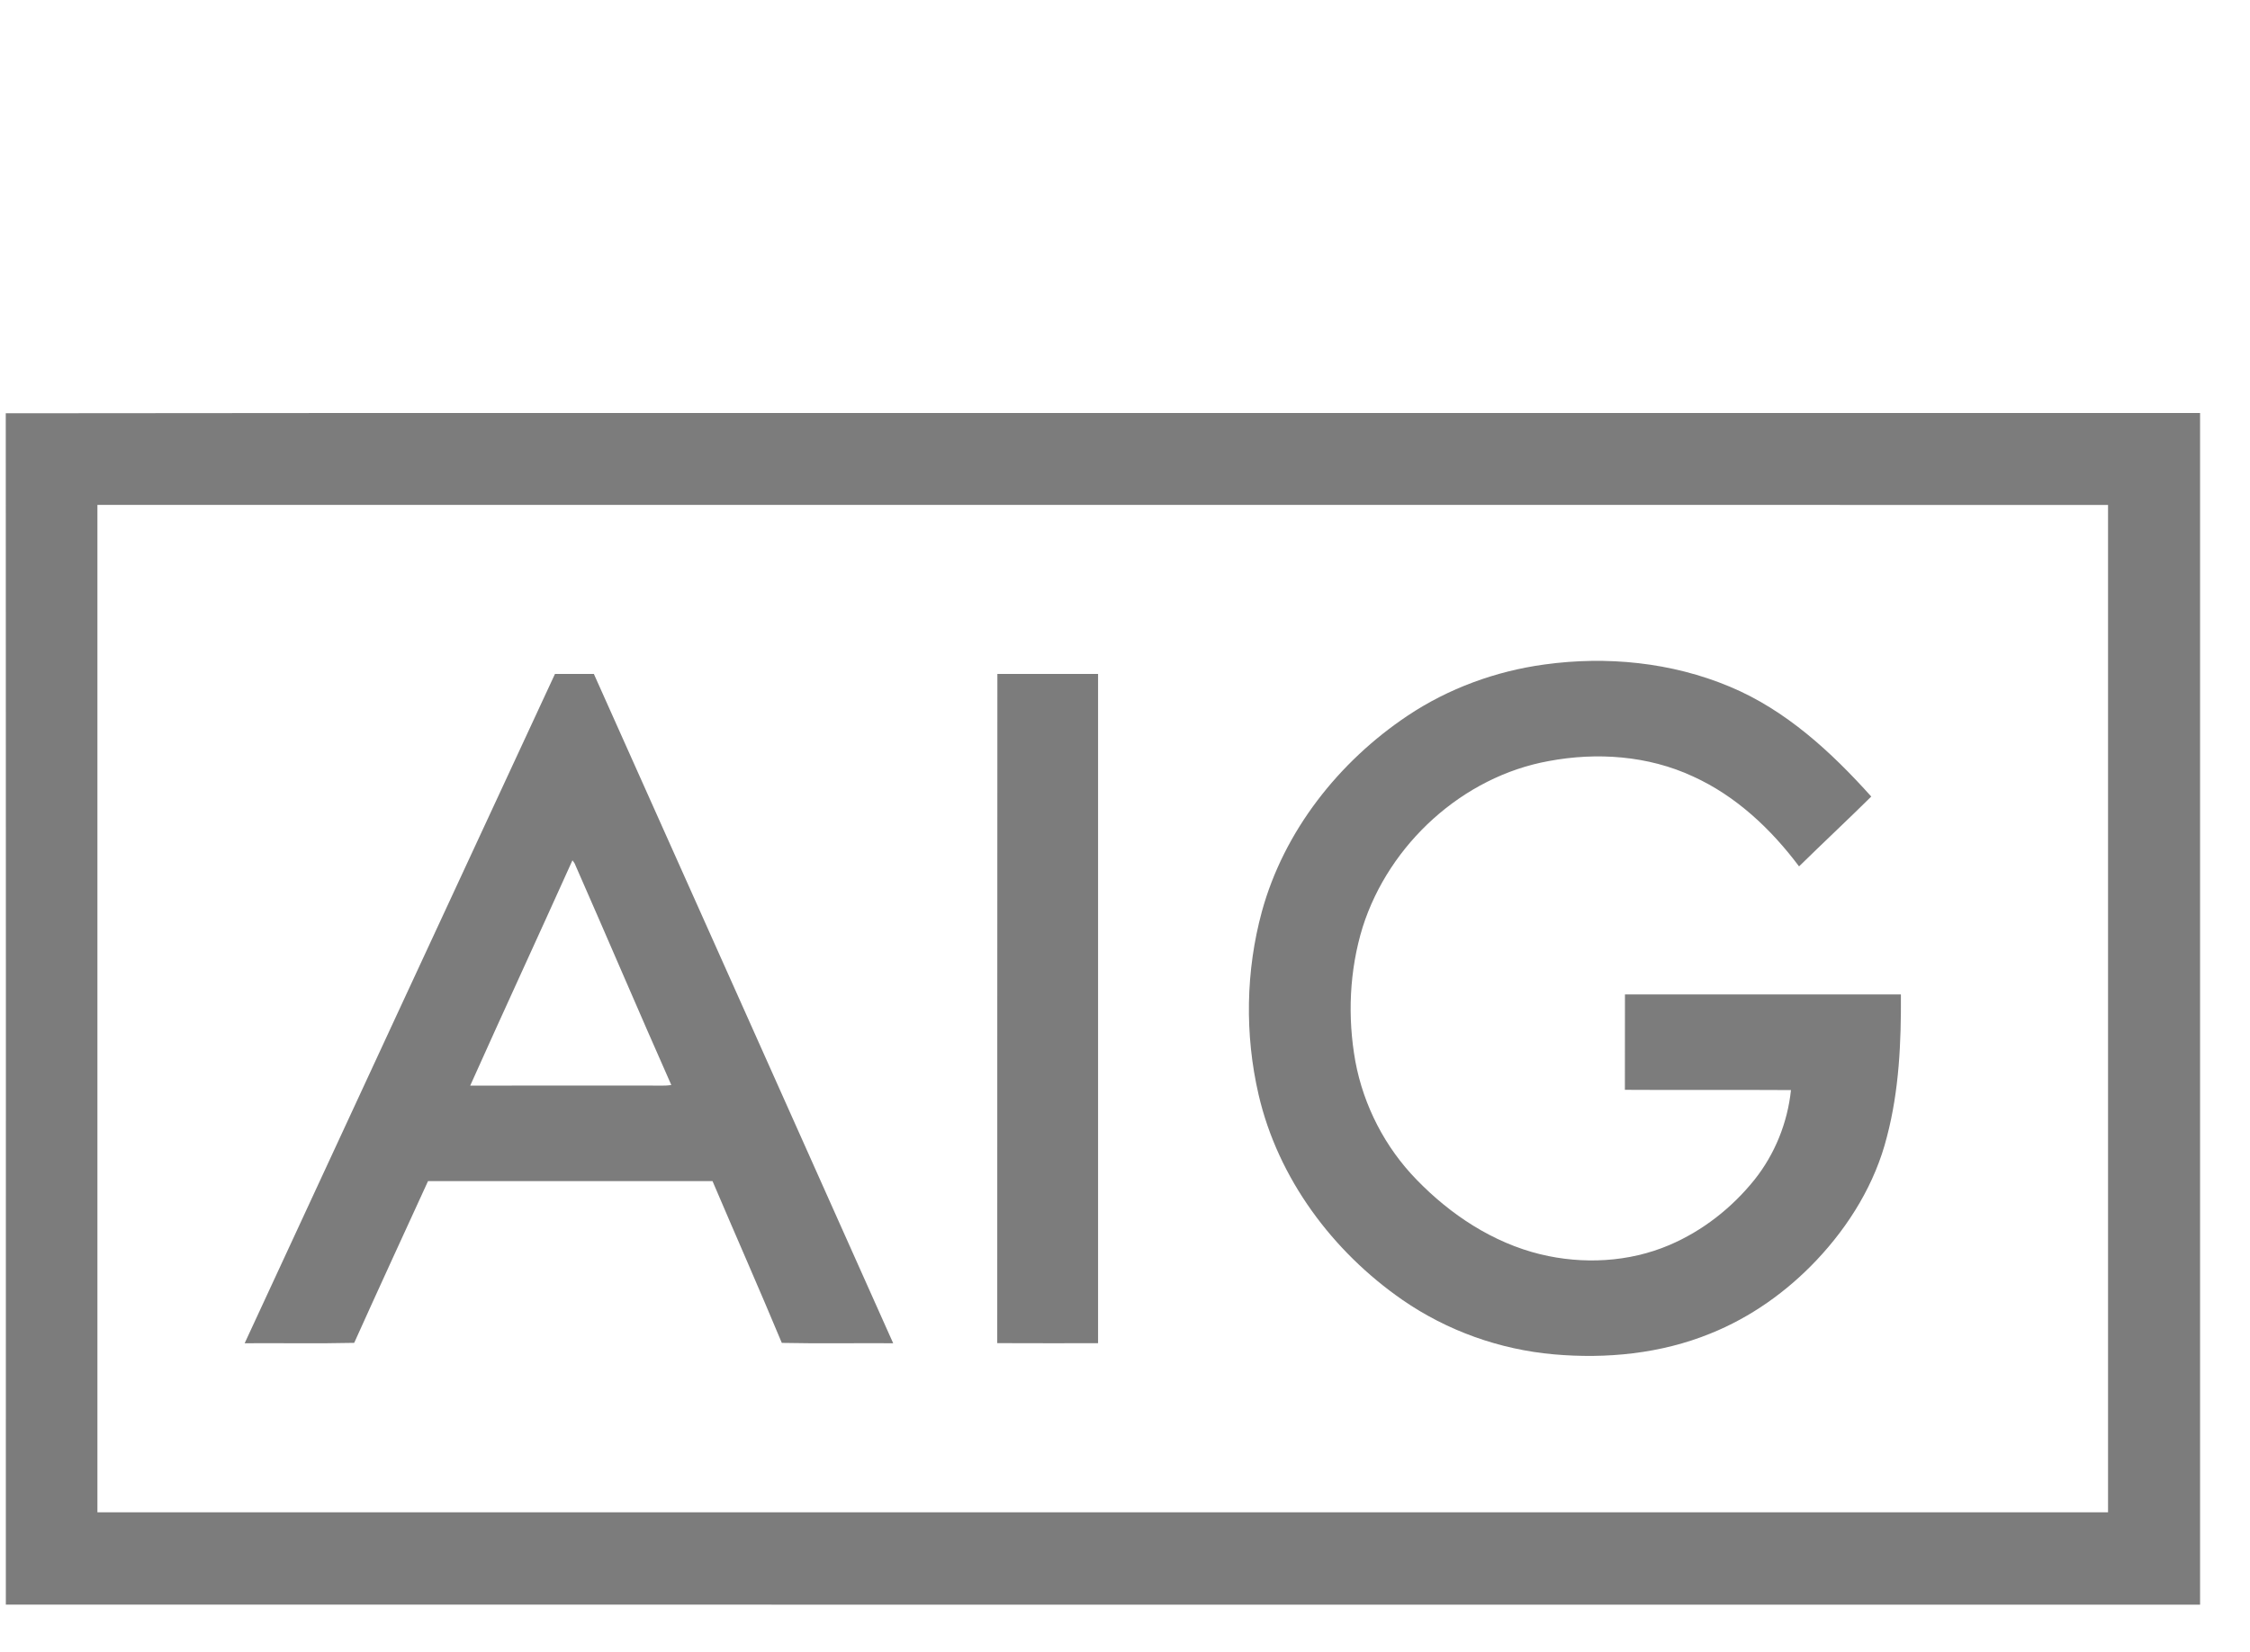 <svg width="64" height="47" viewBox="0 0 64 47" fill="none" xmlns="http://www.w3.org/2000/svg">
<path d="M0.164 11.758C13.446 11.741 26.728 11.755 40.009 11.751C47.533 11.751 55.056 11.75 62.58 11.751C62.58 23.052 62.58 34.353 62.58 45.655C41.775 45.653 20.97 45.657 0.166 45.653C0.167 34.354 0.17 23.055 0.164 11.758ZM2.771 14.365C2.771 23.919 2.771 33.472 2.771 43.026C21.835 43.026 40.898 43.026 59.962 43.026C59.963 33.472 59.963 23.919 59.962 14.366C40.899 14.365 21.835 14.365 2.771 14.365Z" fill="#7C7C7C"/>
<path d="M43.928 18.906C45.7 18.66 47.547 18.842 49.204 19.537C50.794 20.2 52.089 21.394 53.227 22.663C52.549 23.333 51.853 23.983 51.173 24.65C50.376 23.585 49.374 22.642 48.155 22.09C46.882 21.498 45.423 21.396 44.054 21.653C41.607 22.095 39.514 24.009 38.761 26.375C38.381 27.607 38.325 28.934 38.553 30.201C38.788 31.461 39.4 32.647 40.294 33.563C41.258 34.56 42.464 35.356 43.819 35.687C45.026 35.978 46.333 35.914 47.482 35.424C48.427 35.022 49.259 34.369 49.903 33.568C50.484 32.84 50.846 31.942 50.943 31.014C49.369 31.004 47.794 31.017 46.219 31.007C46.222 30.103 46.219 29.198 46.221 28.293C48.838 28.292 51.453 28.294 54.07 28.293C54.079 29.649 54.02 31.022 53.673 32.34C53.34 33.665 52.605 34.863 51.675 35.849C50.826 36.749 49.794 37.483 48.646 37.943C47.243 38.513 45.698 38.666 44.198 38.533C42.662 38.398 41.163 37.863 39.893 36.985C37.904 35.607 36.352 33.528 35.8 31.146C35.404 29.435 35.433 27.623 35.895 25.929C36.525 23.639 38.084 21.67 40.038 20.363C41.2 19.586 42.545 19.095 43.928 18.906Z" fill="#7C7C7C"/>
<path d="M6.959 38.217C9.9 31.868 12.838 25.519 15.786 19.174C16.154 19.176 16.523 19.176 16.892 19.174C19.734 25.519 22.568 31.869 25.406 38.217C24.35 38.21 23.294 38.23 22.238 38.207C21.596 36.666 20.921 35.139 20.267 33.604C17.569 33.604 14.872 33.605 12.175 33.604C11.473 35.137 10.767 36.668 10.075 38.206C9.037 38.23 7.998 38.21 6.959 38.217ZM16.283 24.477C15.32 26.617 14.334 28.746 13.375 30.887C15.088 30.884 16.799 30.887 18.512 30.886C18.706 30.883 18.902 30.9 19.095 30.87C18.165 28.773 17.267 26.661 16.343 24.561C16.328 24.54 16.298 24.498 16.283 24.477Z" fill="#7C7C7C"/>
<path d="M28.366 38.214C28.37 31.868 28.364 25.521 28.37 19.174C29.325 19.176 30.279 19.173 31.234 19.175C31.233 25.523 31.233 31.869 31.234 38.216C30.278 38.216 29.322 38.219 28.366 38.214Z" fill="#7C7C7C"/>
</svg>
